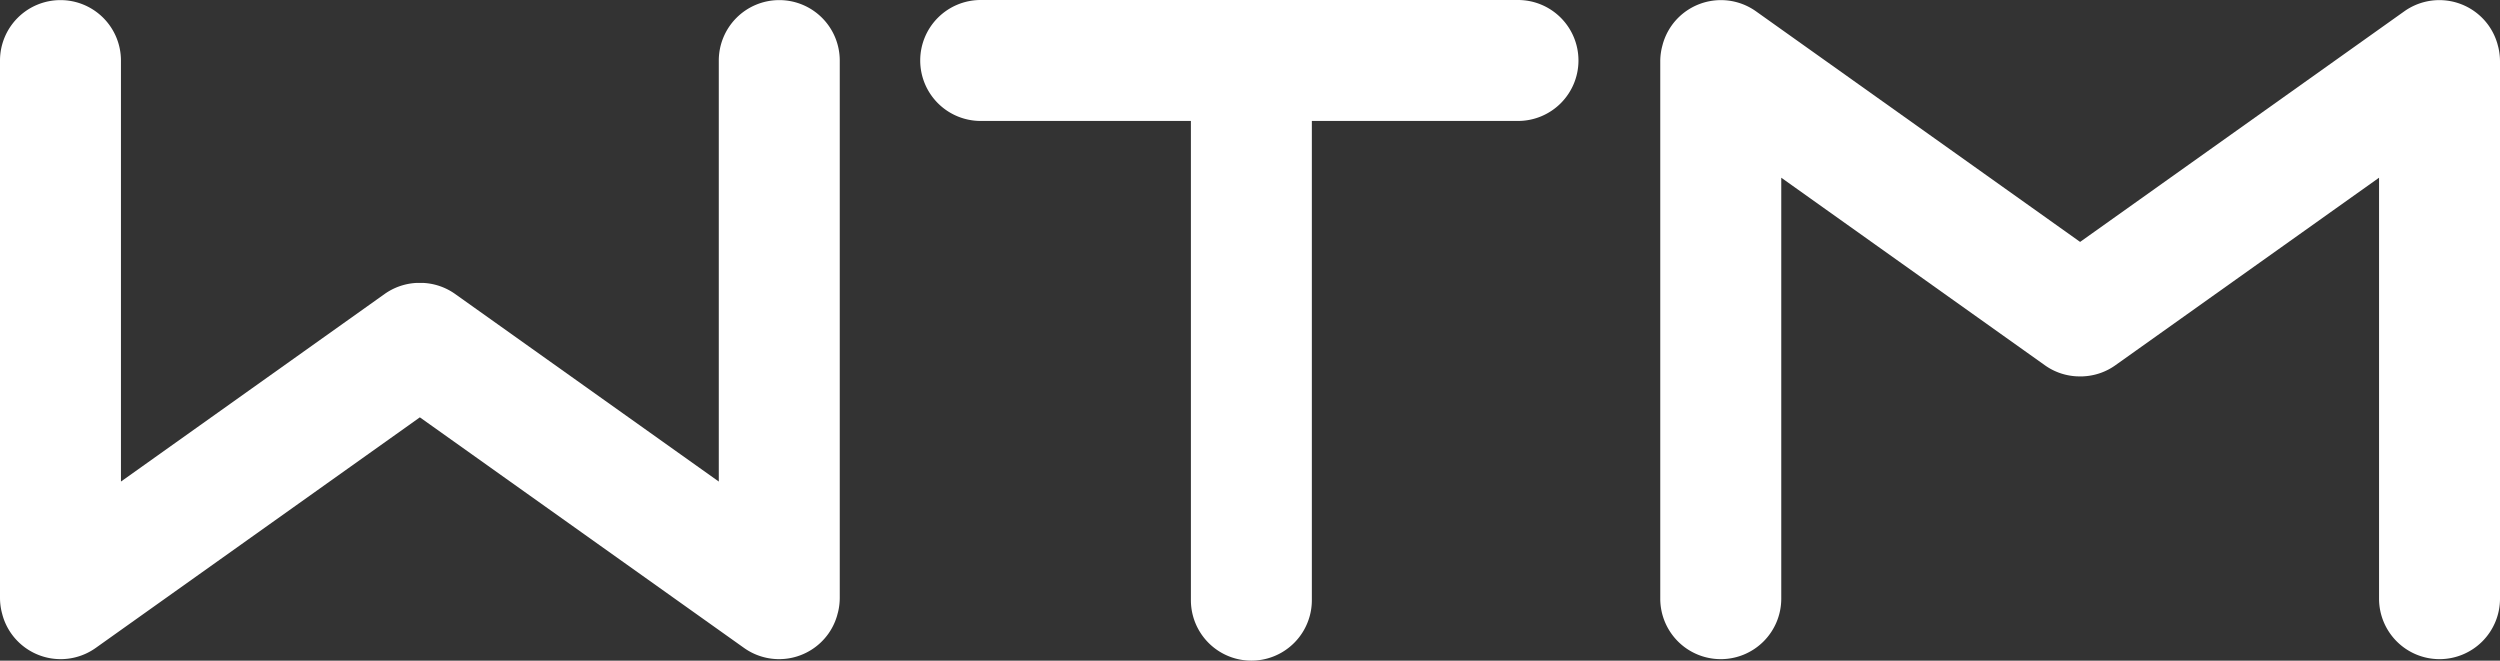 <svg xmlns="http://www.w3.org/2000/svg" viewBox="0 0 1420.86 375.47"><rect x="0" y="0" width="1420.86" height="375.47" fill="#333333" stroke="none"/><defs><style>.cls-1{fill:#fff;}</style></defs><g id="Layer_2" data-name="Layer 2"><g id="Camada_1" data-name="Camada 1"><path class="cls-1" d="M442.89.06h0a34.37,34.37,0,0,0-34.37,34.37V273.69L258.66,167.08a34.22,34.22,0,0,0-17.25-6.23l-.87-.06c-.64,0-1.27,0-1.91,0s-1.27,0-1.91,0l-.86.06a34.29,34.29,0,0,0-17.26,6.23L68.74,273.69V34.43A34.37,34.37,0,0,0,34.37.06h0A34.37,34.37,0,0,0,0,34.43V339.84a34.42,34.42,0,0,0,.87,7.59c.12.55.28,1.1.42,1.65.11.39.2.78.32,1.17a34.24,34.24,0,0,0,4.86,9.92h0a34.36,34.36,0,0,0,47.93,8.08L238.63,237.19,422.87,368.25a34.36,34.36,0,0,0,47.93-8.08h0a34.21,34.21,0,0,0,4.85-9.92c.13-.39.22-.79.32-1.18.15-.54.31-1.09.43-1.64a34.42,34.42,0,0,0,.87-7.59V34.43A34.37,34.37,0,0,0,442.89.06Z"></path><path class="cls-1" d="M1420,27.25c-.12-.55-.28-1.09-.42-1.64-.11-.39-.2-.79-.32-1.17a34.55,34.55,0,0,0-4.86-9.93h0a34.38,34.38,0,0,0-47.93-8.08L1182.22,137.49,998,6.43a34.38,34.38,0,0,0-47.93,8.08h0a34.55,34.55,0,0,0-4.86,9.93c-.12.38-.21.77-.32,1.16-.14.55-.3,1.1-.42,1.65a34.56,34.56,0,0,0-.87,7.59V340.25A34.37,34.37,0,0,0,978,374.62h0a34.37,34.37,0,0,0,34.37-34.37V101L1162.2,207.6a34,34,0,0,0,17.25,6.23l.86.06c.64,0,1.28.05,1.91.05s1.28,0,1.92-.05l.86-.06a34,34,0,0,0,17.25-6.23L1352.12,101V340.25a34.37,34.37,0,0,0,34.37,34.37h0a34.37,34.37,0,0,0,34.37-34.37V34.84A34.49,34.49,0,0,0,1420,27.25Z"></path><path class="cls-1" d="M862.74,0H557.33A34.37,34.37,0,0,0,523,34.37h0a34.37,34.37,0,0,0,34.37,34.37H676.84V341.1a34.37,34.37,0,1,0,68.74,0V68.74H862.74a34.37,34.37,0,0,0,34.37-34.37h0A34.37,34.37,0,0,0,862.74,0Z"></path></g></g></svg>